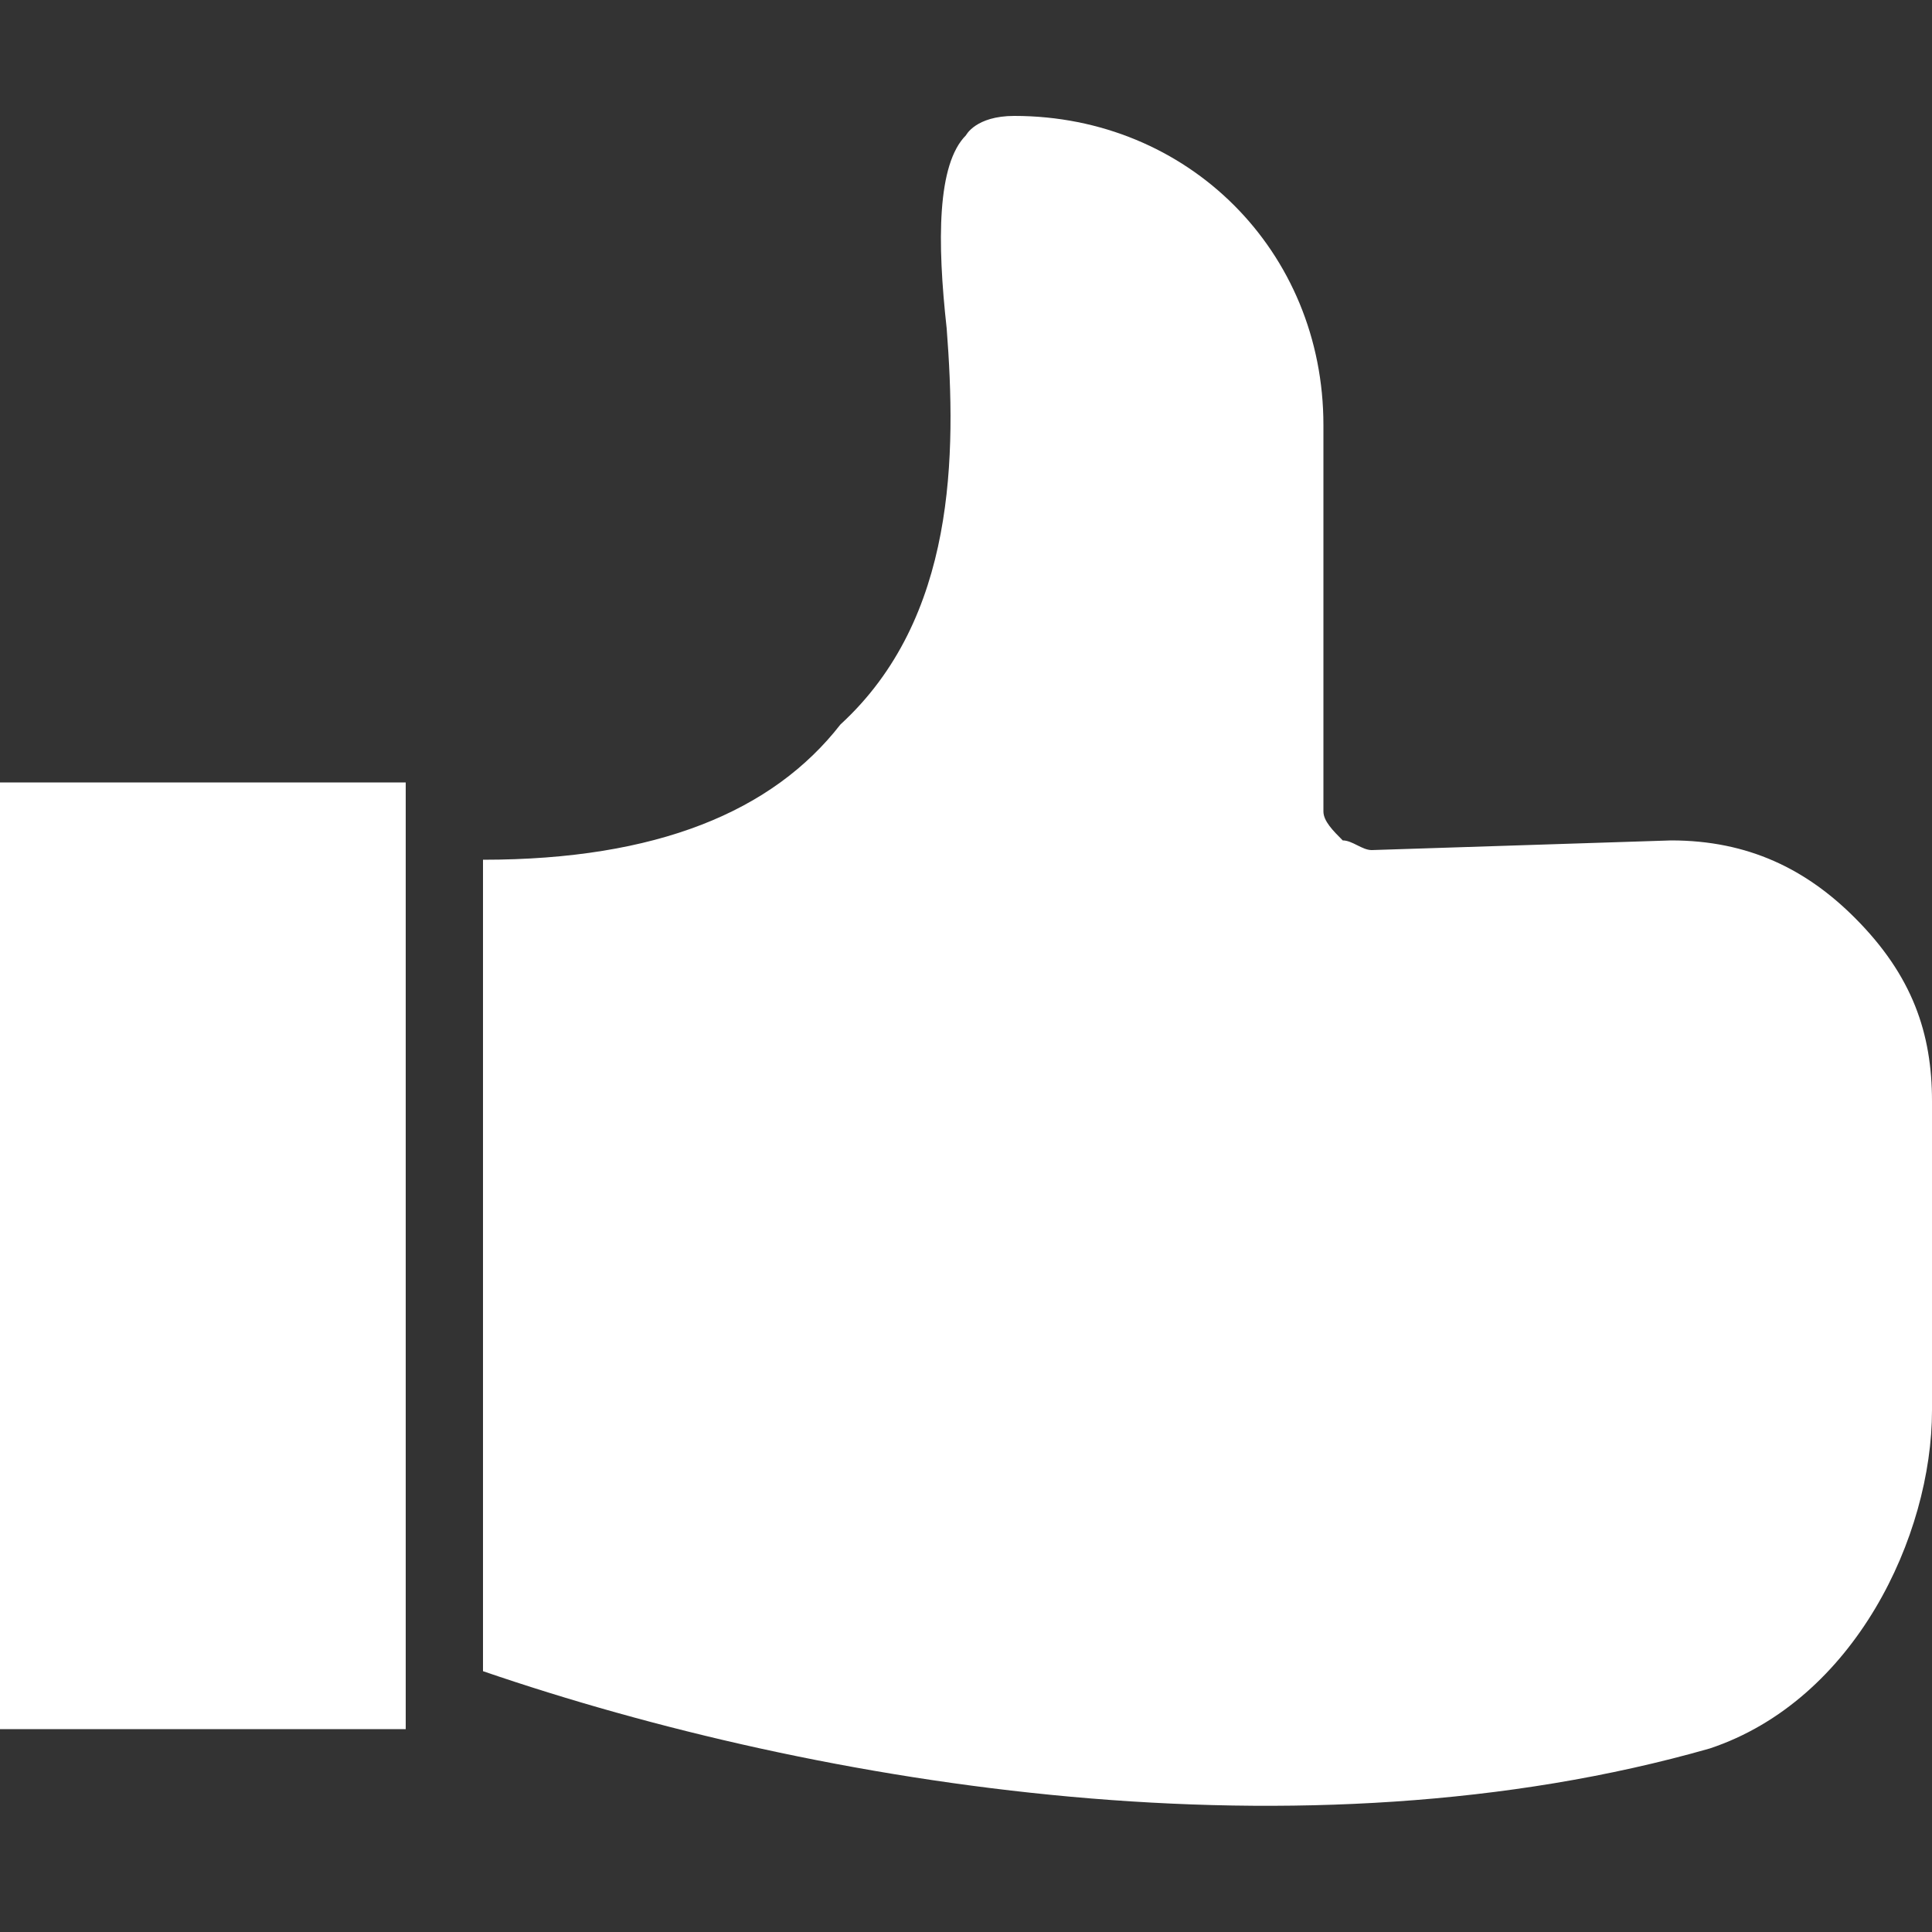 <?xml version="1.0" encoding="utf-8"?>
<!-- Generator: Adobe Illustrator 27.0.0, SVG Export Plug-In . SVG Version: 6.00 Build 0)  -->
<svg version="1.1" id="Capa_1" xmlns="http://www.w3.org/2000/svg" xmlns:xlink="http://www.w3.org/1999/xlink" x="0px" y="0px"
	 viewBox="0 0 20 20" style="enable-background:new 0 0 20 20;" xml:space="preserve">
<rect x="0" y="0" width="20" height="20" fill="#333333" stroke="none"/>
<style type="text/css">
	.st0{fill:#FFFFFF;}
</style>
<g>
	<path class="st0" d="M19.2,9.5c-0.5-0.5-1.1-0.8-1.9-0.8l-3.1,0.1c-0.1,0-0.2-0.1-0.3-0.1c-0.1-0.1-0.2-0.2-0.2-0.3v-4
		c0-1.8-1.4-3.2-3.2-3.2c-0.4,0-0.5,0.2-0.5,0.2c-0.3,0.3-0.3,1.1-0.2,2c0.1,1.3,0.1,3-1.1,4.1C8,8.4,6.8,8.9,5,8.9v8.4
		c3.5,1.2,8.5,2,12.7,0.8c1.5-0.5,2.3-2.2,2.3-3.5v-3.2C20,10.7,19.8,10.1,19.2,9.5z"/>
	<rect y="8.1" class="st0" width="4.2" height="9.8"/>
</g>
</svg>

